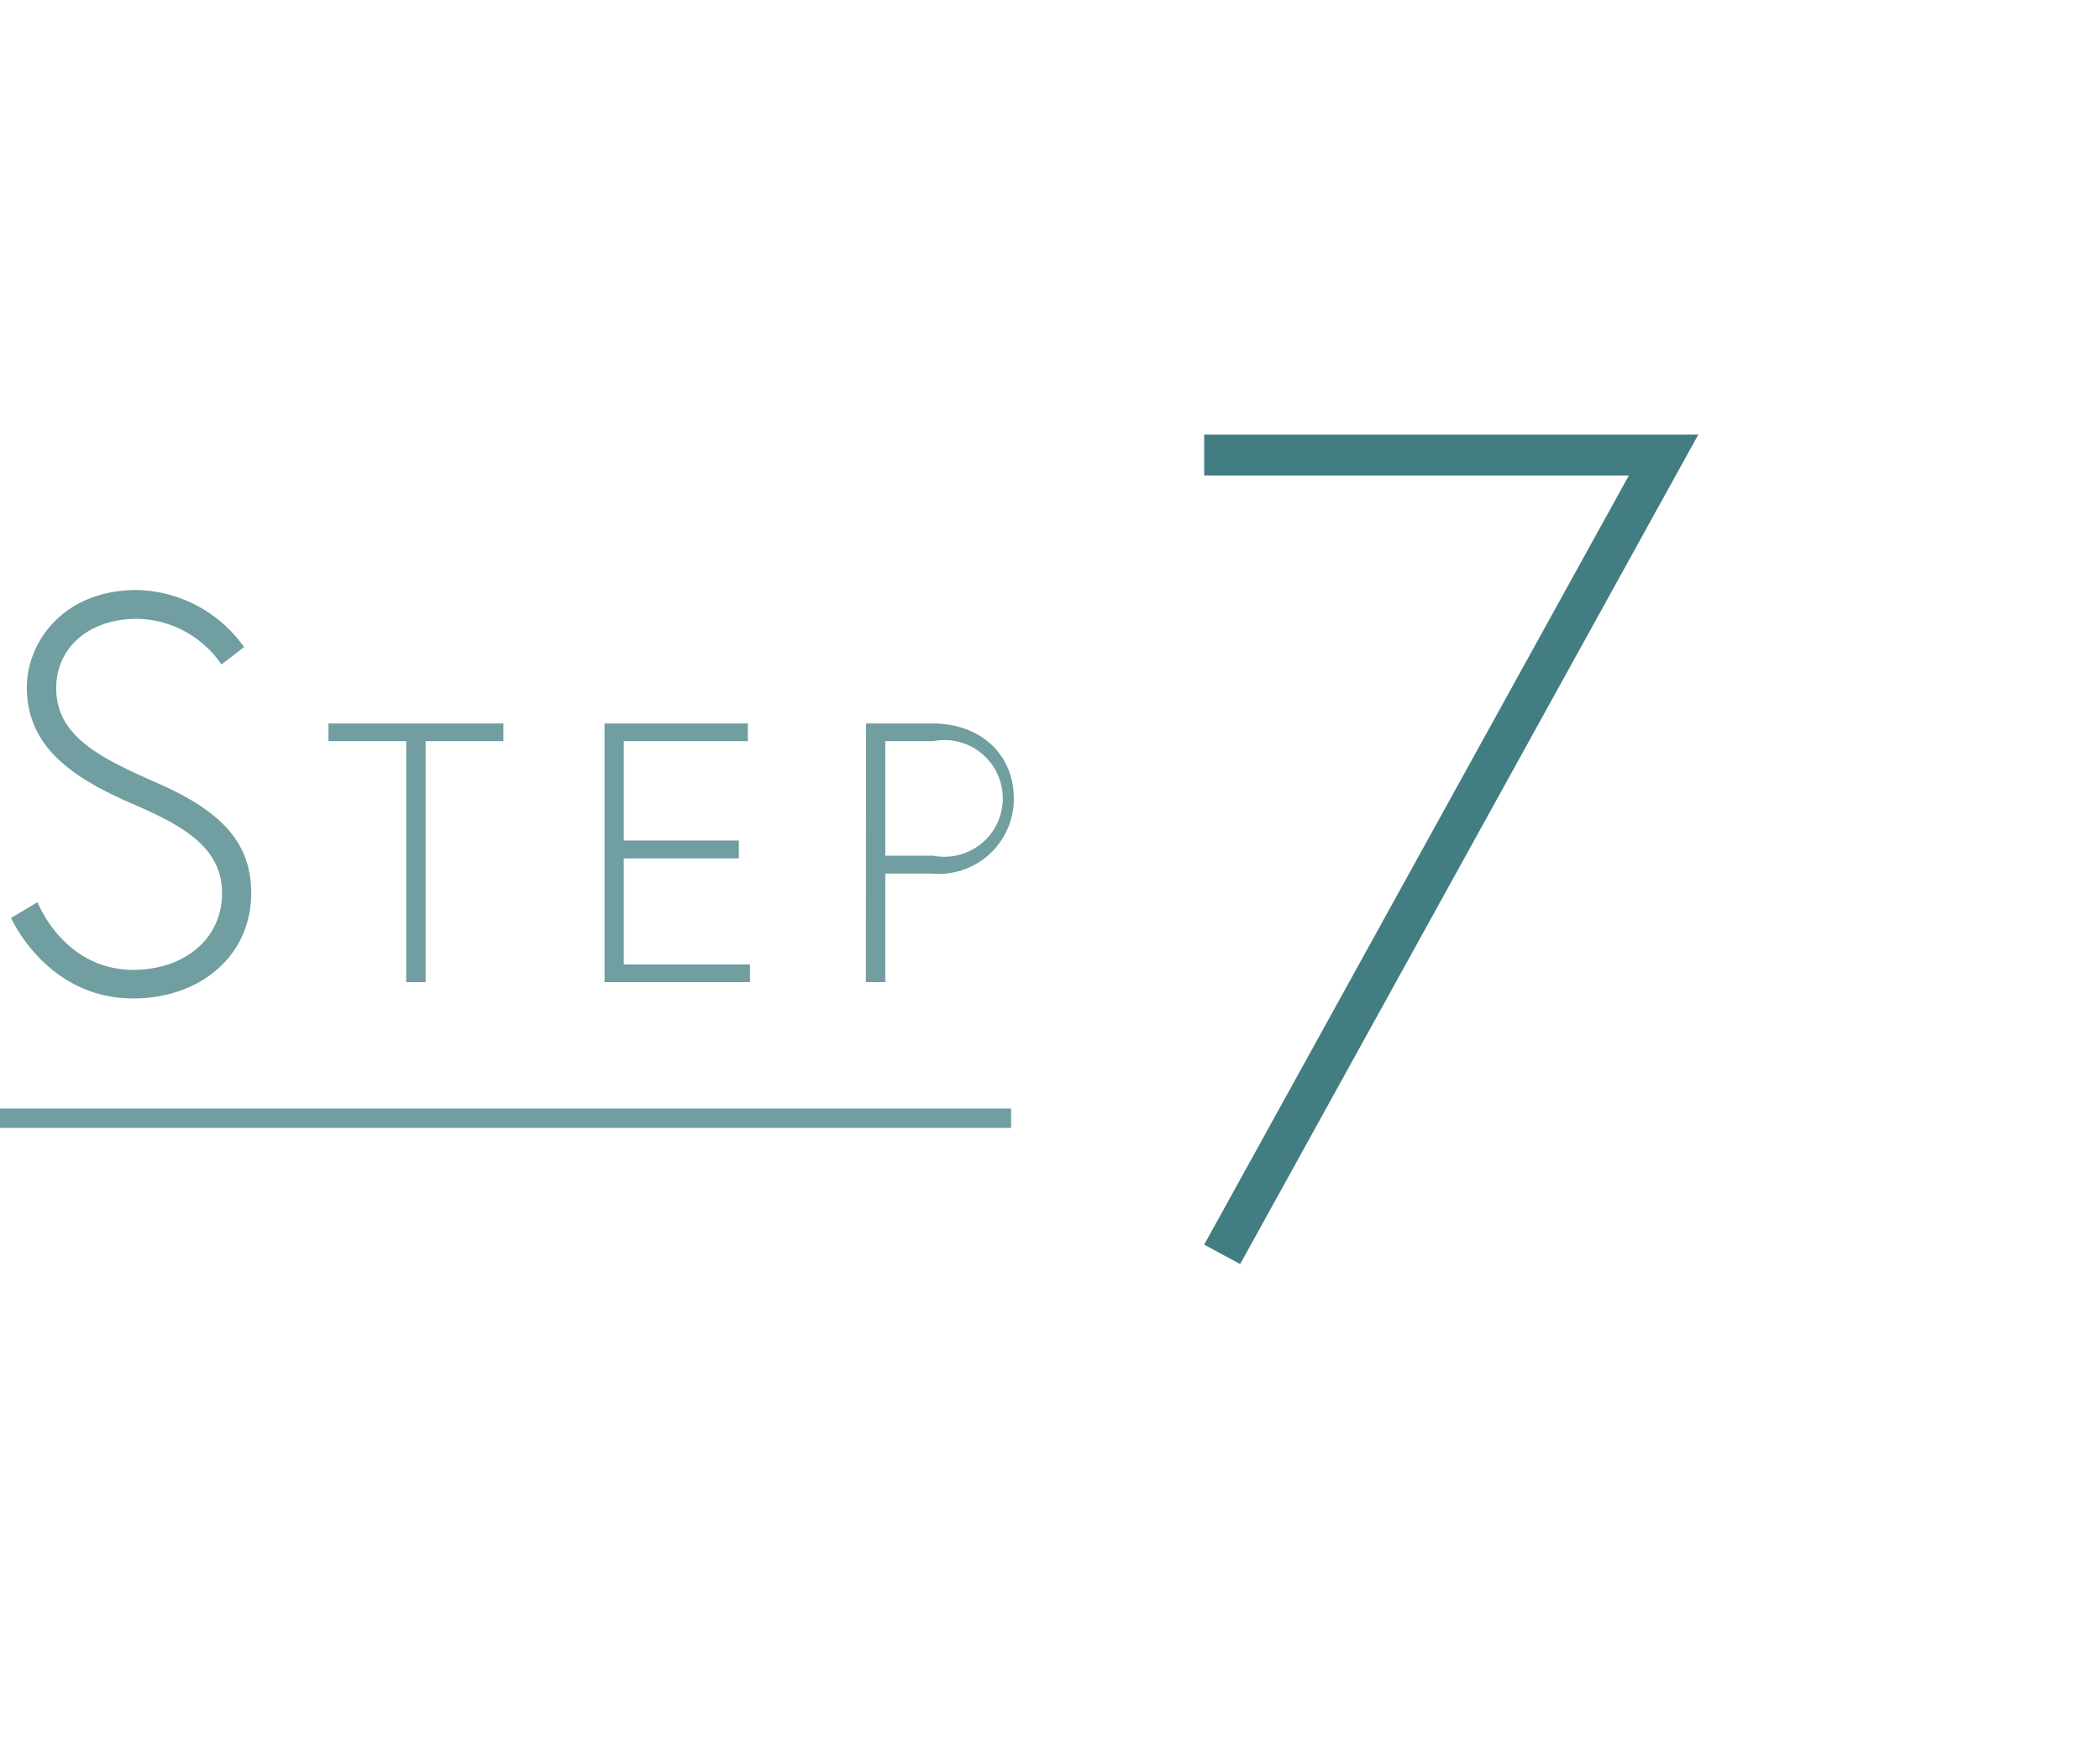 <svg xmlns="http://www.w3.org/2000/svg" viewBox="0 0 108 90"><defs><style>.cls-1{fill:#fff;}.cls-2{fill:#427d81;}.cls-3{fill:#719ea0;}</style></defs><g id="レイヤー_2" data-name="レイヤー 2"><g id="contents"><rect class="cls-1" width="108" height="90"/><path class="cls-2" d="M87.34,22.35,63.78,65l-1.85-1L83.77,24.45H61.93v-2.1Z"/><path class="cls-3" d="M6.83,41.34c-3-1.3-5.45-2.87-5.45-6,0-2.29,1.85-5,5.66-5a6.93,6.93,0,0,1,5.51,2.93l-1.16.9a5.36,5.36,0,0,0-4.33-2.35c-2.55,0-4.17,1.53-4.17,3.56,0,2.5,2.29,3.6,5.19,4.88,3.1,1.36,4.84,2.93,4.84,5.65,0,3.28-2.67,5.43-6.06,5.43C2.39,51.35.57,47.2.57,47.2l1.36-.81s1.33,3.48,4.93,3.48c2.52,0,4.56-1.51,4.56-3.95S9.21,42.38,6.83,41.34Z"/><path class="cls-3" d="M20.89,38.11h-4V37.2h9v.91h-4V50.5h-1Z"/><path class="cls-3" d="M32.08,43.22H38v.92H32.08v5.45h6.49v.91H31.09V37.2h7.37v.91H32.08Z"/><path class="cls-3" d="M44.54,37.2h3.4c2.58,0,4.2,1.67,4.2,3.86a3.86,3.86,0,0,1-4.2,3.86H45.53V50.5h-1ZM48,44a3,3,0,1,0,0-5.89H45.53V44Z"/><rect class="cls-3" y="57" width="52" height="1"/></g></g></svg>